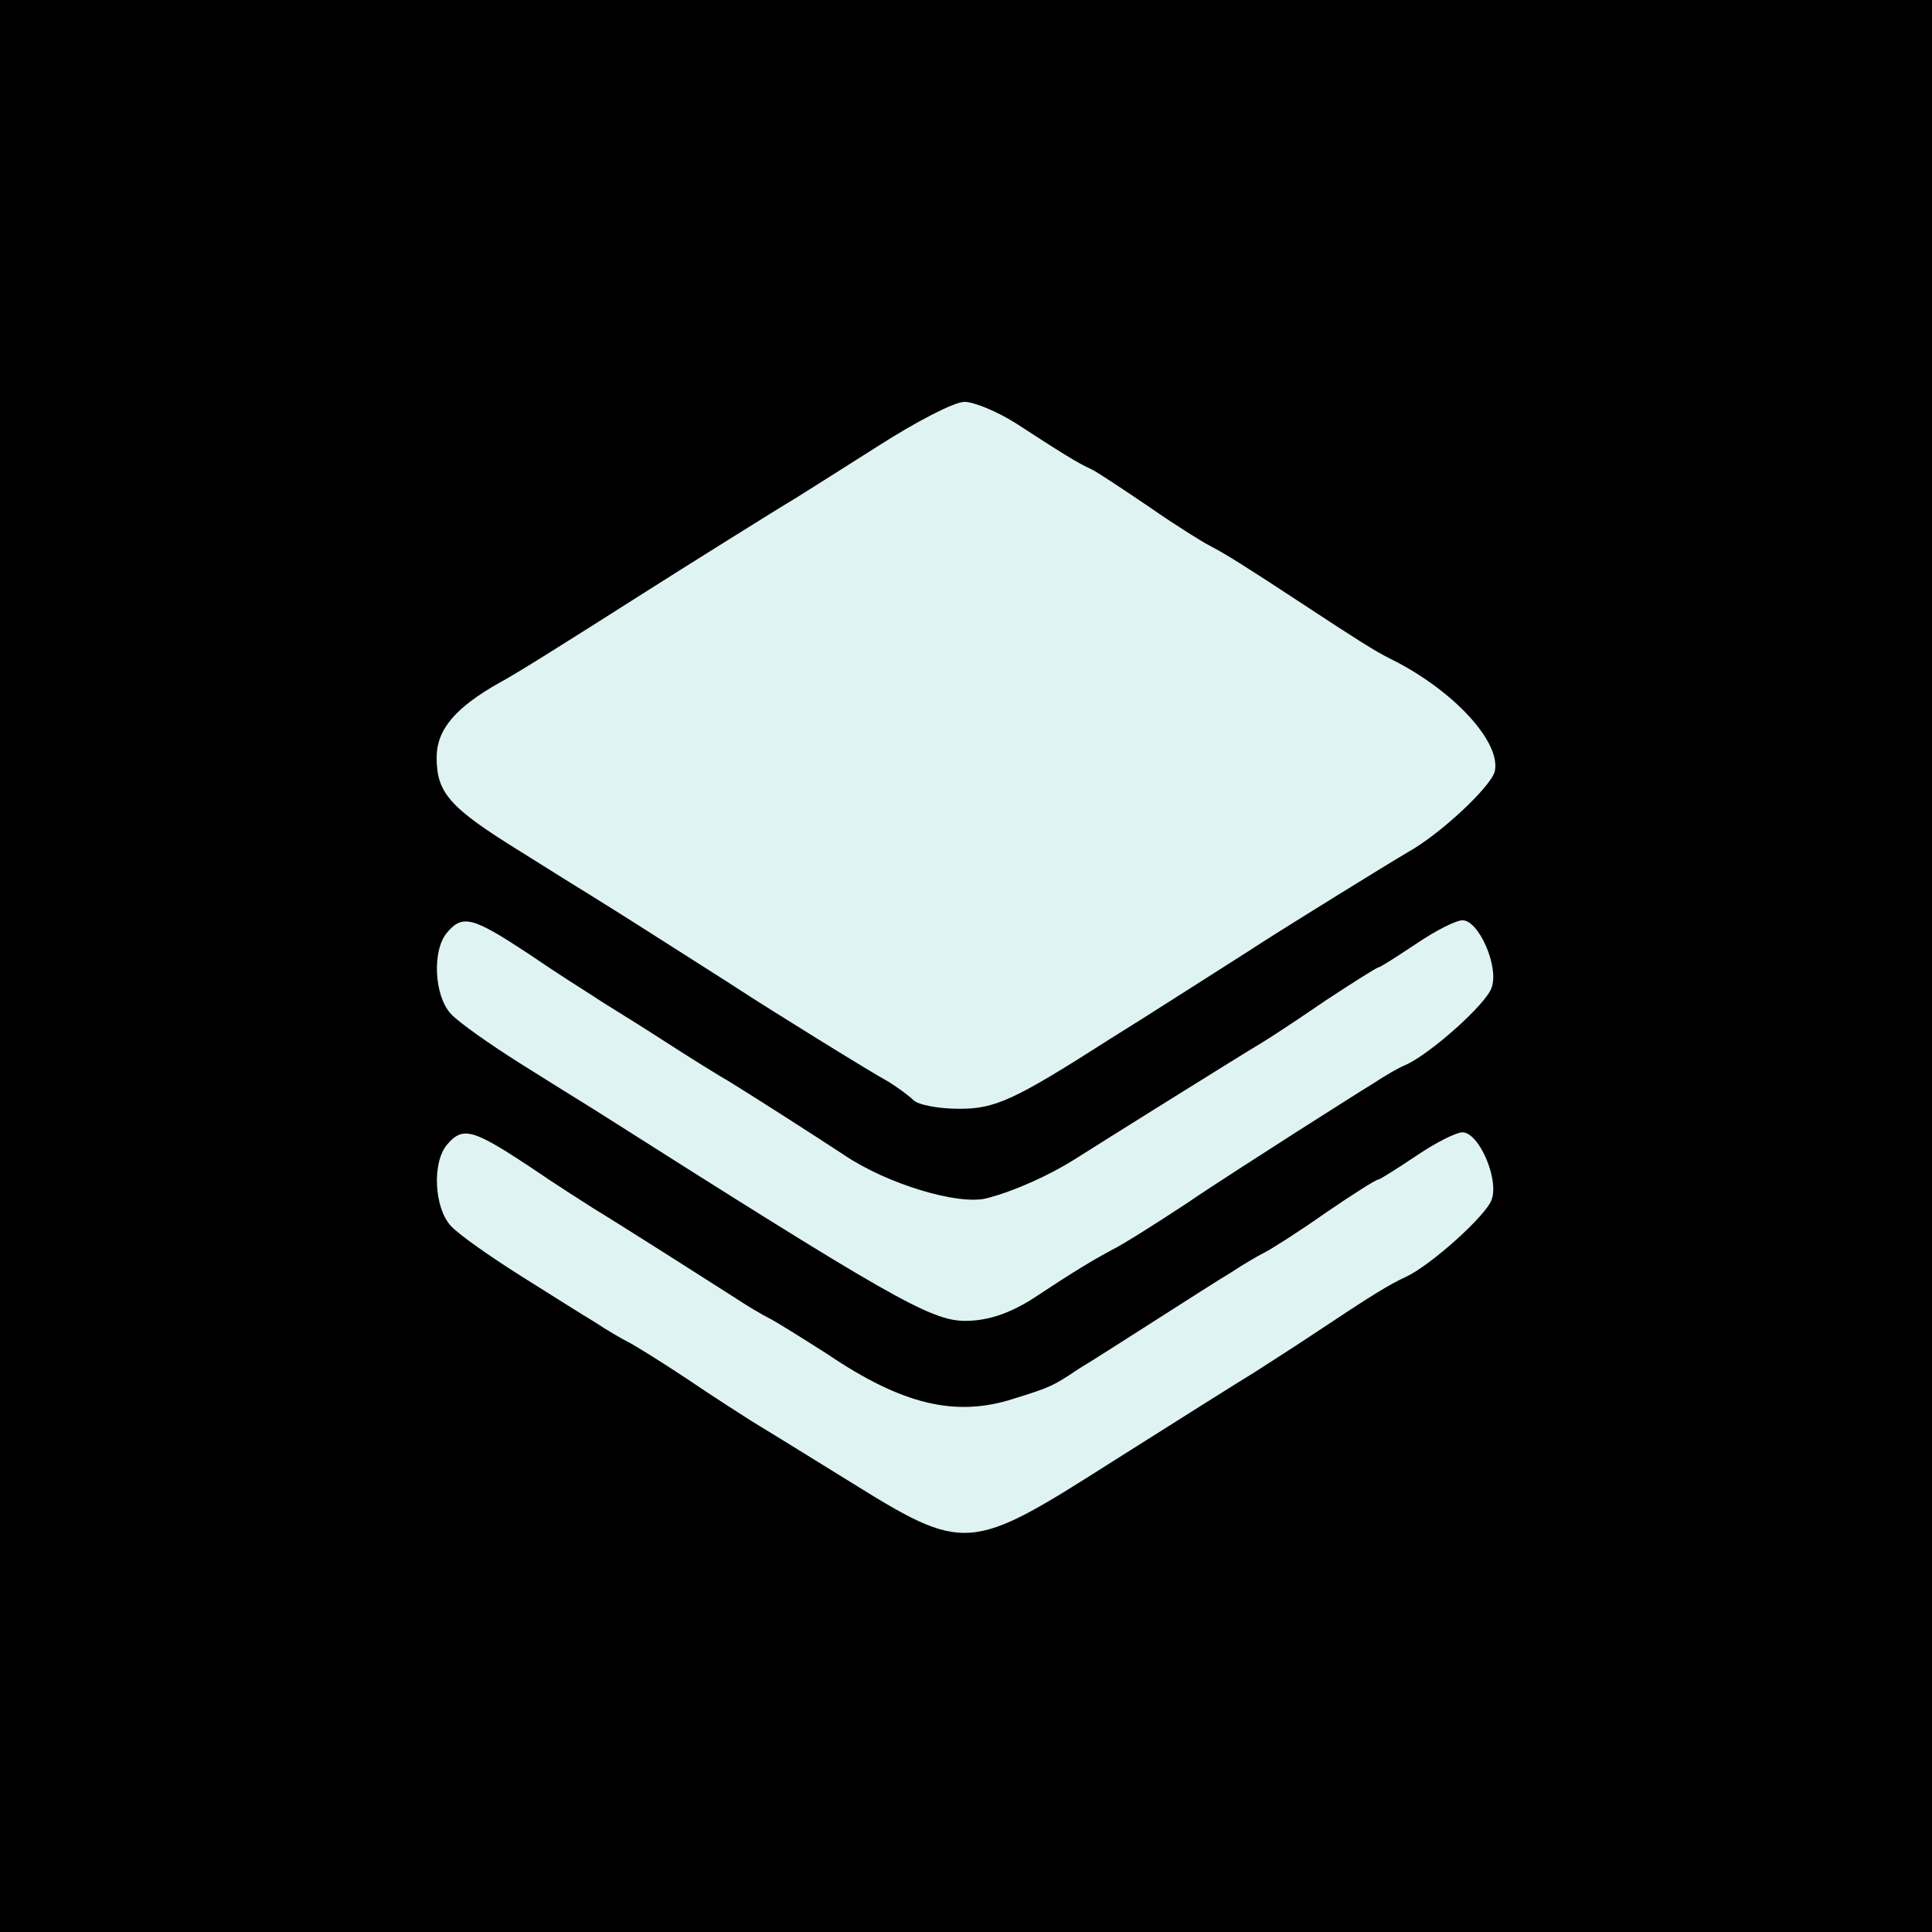 <svg width="500" height="500" viewBox="0 0 500 500" fill="none" xmlns="http://www.w3.org/2000/svg">
<rect width="500" height="500" fill="black"/>
<path d="M227.651 115.181C218.097 121.279 208.339 127.377 206.103 128.8C201.631 131.443 176.627 147.096 167.683 152.788C145.932 166.611 133.328 174.539 129.466 176.572C117.879 183.077 113 188.769 113 196.087C113 205.234 116.456 209.097 134.548 220.277C142.273 225.156 150.81 230.441 153.453 232.068C156.096 233.694 164.837 239.182 172.765 244.265C180.693 249.347 189.434 254.835 191.873 256.461C198.378 260.73 225.212 277.399 230.09 280.042C232.327 281.465 235.172 283.498 236.392 284.718C237.612 285.937 242.897 286.954 248.182 286.954C257.533 286.954 262.209 284.921 287.619 268.658C290.262 267.032 299.003 261.543 306.931 256.461C314.859 251.379 323.6 245.891 326.039 244.265C332.951 239.792 359.581 223.326 364.46 220.481C372.794 215.805 385.601 203.811 386.821 199.746C388.65 192.224 376.25 178.604 359.784 170.473C355.719 168.44 351.246 165.594 336.407 155.837C322.177 146.486 317.298 143.437 313.029 141.201C311.403 140.387 304.492 136.119 297.783 131.443C290.872 126.768 284.163 122.295 282.537 121.482C278.878 119.856 274.406 117.01 262.819 109.489C257.94 106.439 252.045 104 249.605 104C246.963 104 237.205 109.082 227.651 115.181Z" fill="#DFF3F3"/>
<path d="M115.642 241.419C111.779 246.094 112.389 257.681 116.658 262.357C118.691 264.593 126.822 270.285 134.547 275.163C142.272 280.042 150.81 285.327 153.452 286.954C230.293 335.741 240.863 341.84 249.808 341.84C255.5 341.84 260.988 340.01 266.883 336.351C278.267 328.83 282.739 326.187 287.618 323.544C289.854 322.528 298.595 317.039 306.93 311.551C315.265 305.859 328.478 297.524 335.999 292.646C343.724 287.767 352.262 282.278 355.311 280.449C358.36 278.416 362.223 276.18 363.849 275.57C370.151 272.724 384.584 259.917 386.007 255.648C388.04 250.363 382.754 238.166 378.485 238.166C376.859 238.166 371.574 240.809 366.492 244.265C361.613 247.517 357.141 250.363 356.734 250.363C356.328 250.363 350.229 254.225 343.114 258.901C335.999 263.78 328.884 268.455 326.852 269.675C319.737 273.944 283.959 296.305 278.877 299.557C271.559 304.233 262.411 308.298 255.296 310.128C247.978 311.957 229.683 306.469 218.502 298.947C209.558 293.052 193.905 283.091 188.62 279.839C186.79 278.822 178.862 273.944 171.341 269.065C163.82 264.186 155.688 259.307 153.655 257.884C151.419 256.461 143.695 251.583 136.58 246.704C122.35 237.353 119.707 236.54 115.642 241.419Z" fill="#DFF3F3"/>
<path d="M115.642 296.305C111.779 300.98 112.389 312.567 116.658 317.243C118.691 319.479 126.822 325.171 134.547 330.049C142.272 334.928 151.013 340.417 154.062 342.246C157.111 344.279 160.974 346.515 162.6 347.328C164.226 348.142 171.138 352.411 177.846 356.883C184.758 361.558 192.076 366.234 194.312 367.657C196.345 368.876 207.932 375.991 219.722 383.309C249.808 402.011 250.824 401.808 287.618 378.431C301.441 369.689 321.77 356.883 324.819 355.053C326.648 353.833 333.763 349.361 340.472 344.889C355.108 335.132 359.783 332.286 363.849 330.456C370.354 327.407 384.584 314.6 386.007 310.534C388.04 305.249 382.754 293.052 378.485 293.052C376.859 293.052 371.574 295.695 366.492 299.151C361.613 302.403 357.141 305.249 356.734 305.249C356.124 305.249 350.026 309.111 342.911 313.99C335.999 318.869 328.884 323.341 327.258 324.154C325.632 324.967 321.77 327.204 318.72 329.236C315.671 331.066 306.727 336.758 298.799 341.84C290.871 346.922 281.926 352.614 278.877 354.443C272.575 358.712 271.559 359.119 262.411 361.965C247.368 366.844 233.545 363.591 214.03 350.378C207.322 346.109 200.817 342.043 199.191 341.23C197.564 340.417 193.702 338.181 190.653 336.148C184.961 332.489 160.364 316.836 153.655 312.771C151.419 311.348 143.695 306.469 136.58 301.59C122.35 292.239 119.707 291.426 115.642 296.305Z" fill="#DFF3F3"/>
</svg>
